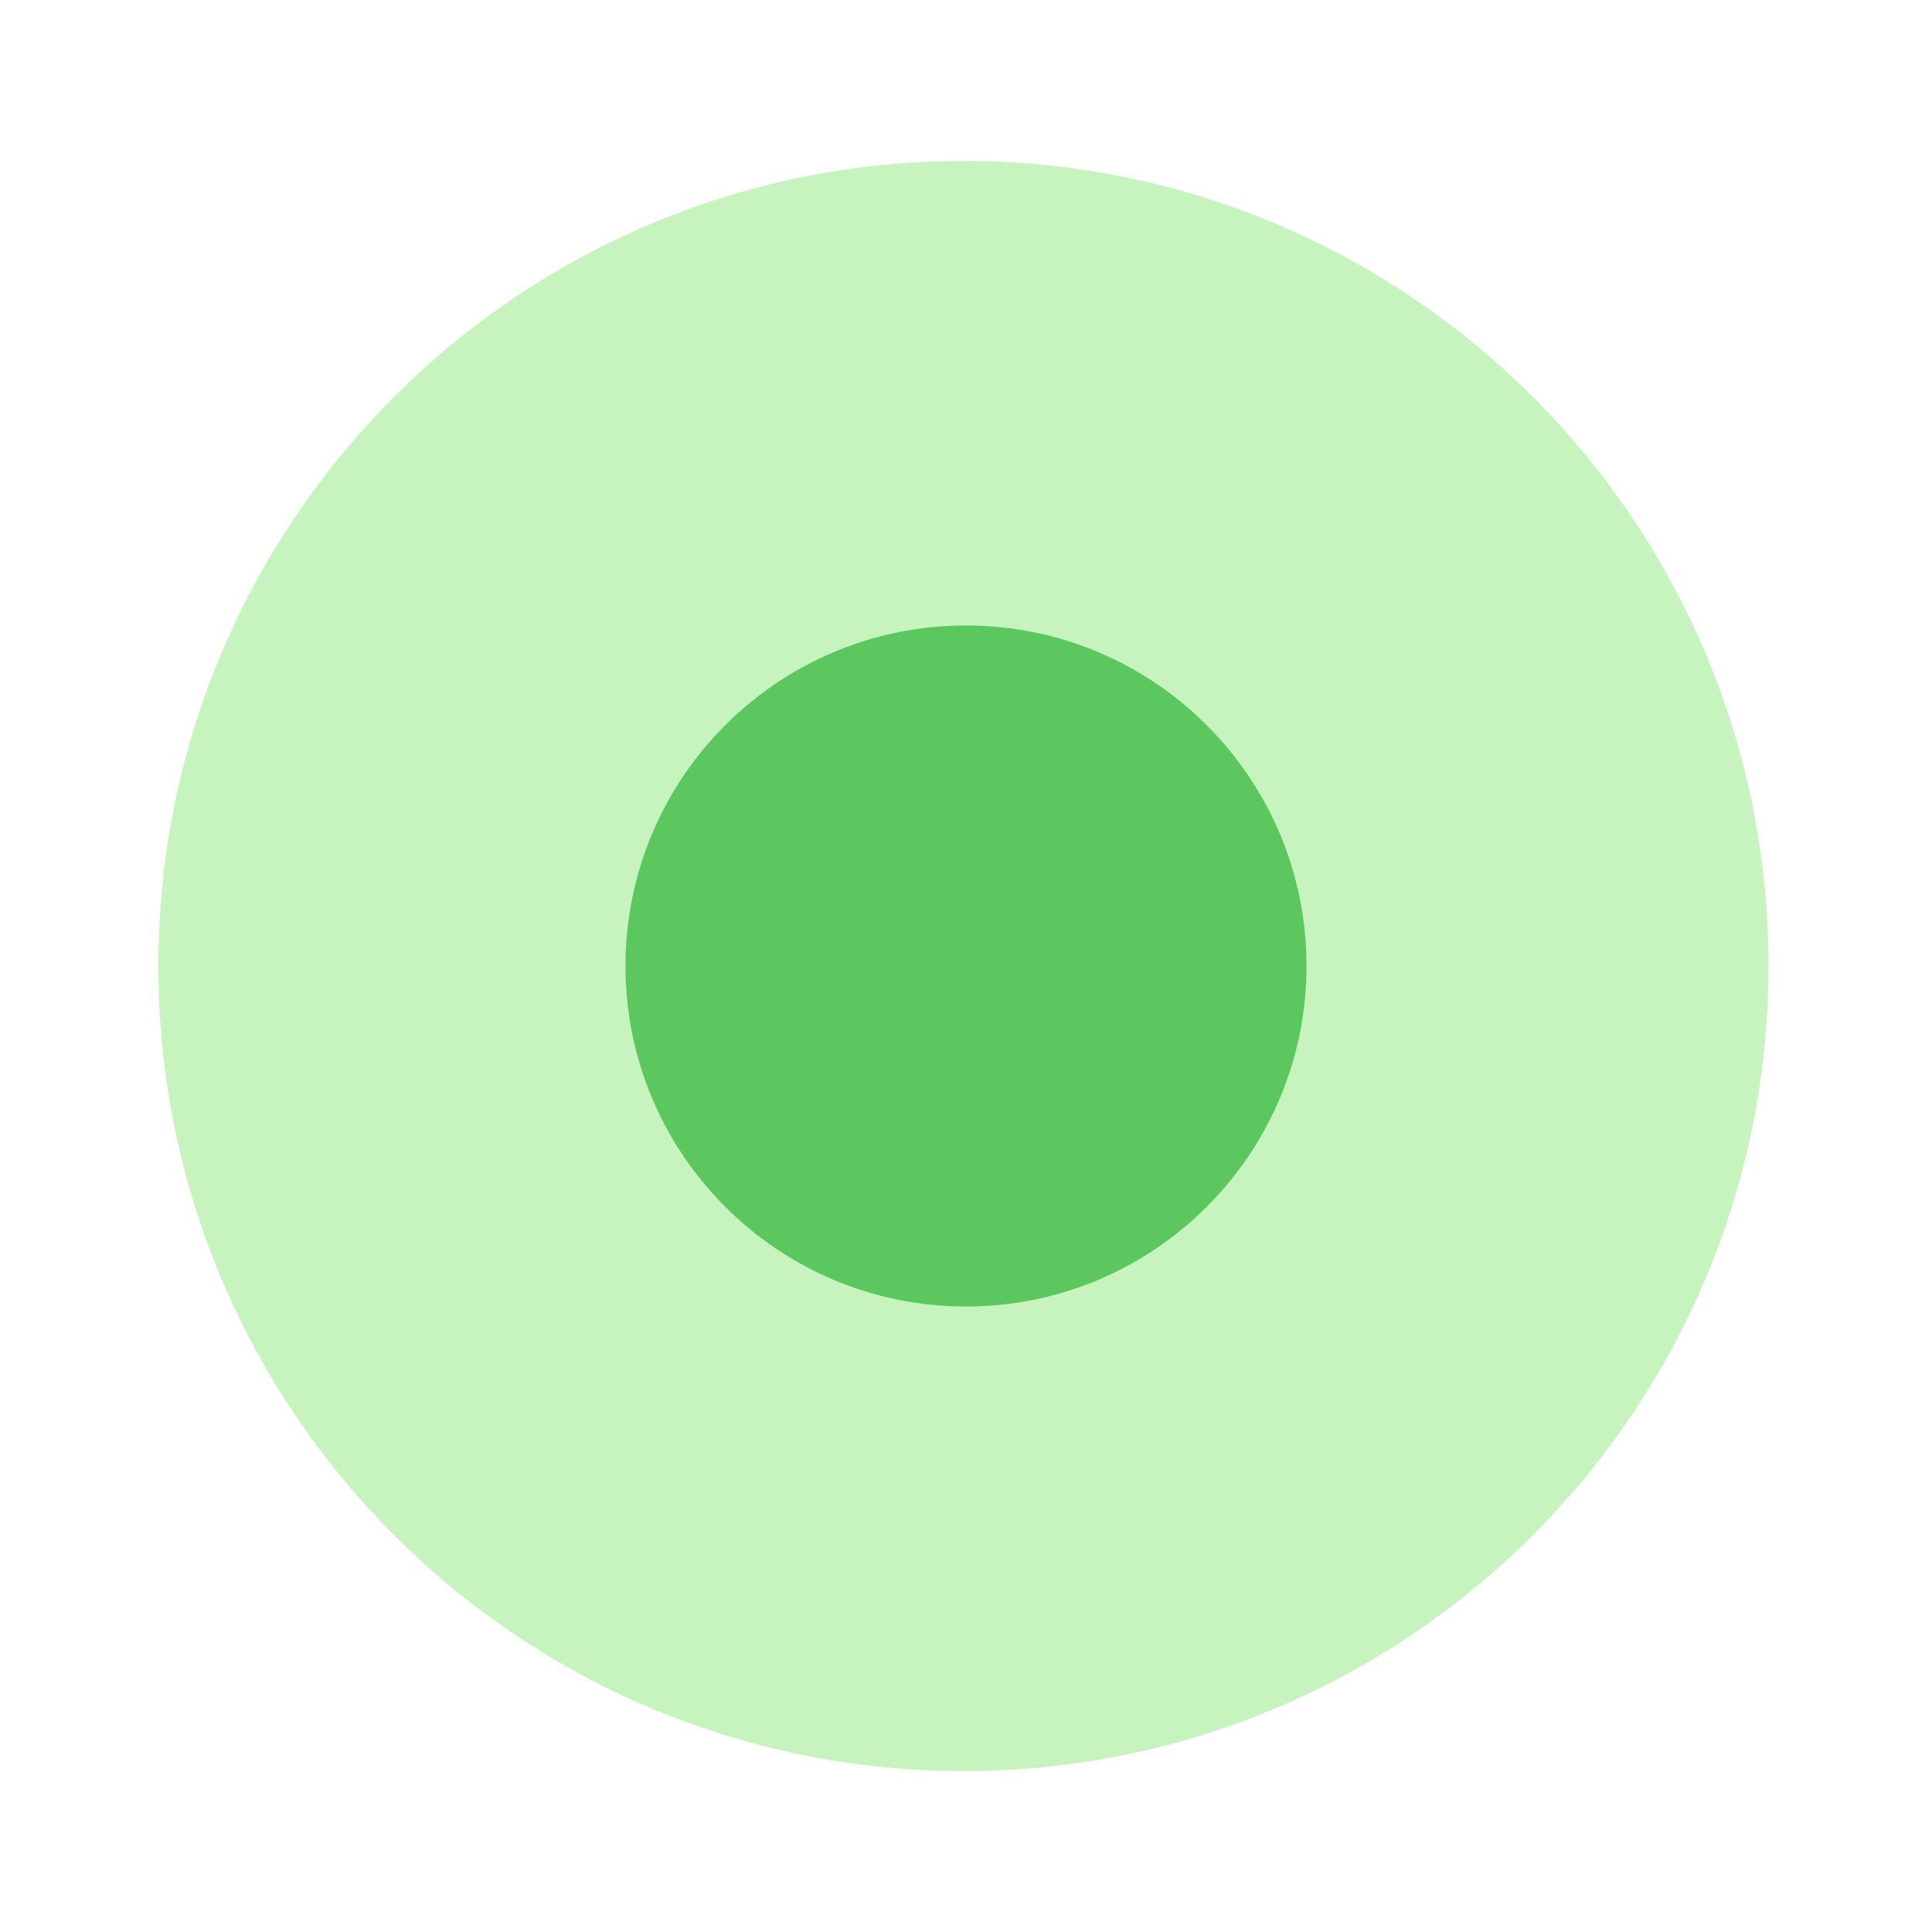 <svg width="16" height="16" viewBox="0 0 16 16" fill="none" xmlns="http://www.w3.org/2000/svg">
<path d="M7.979 14.667C11.661 14.667 14.646 11.682 14.646 8C14.646 4.318 11.661 1.333 7.979 1.333C4.297 1.333 1.312 4.318 1.312 8C1.312 11.682 4.297 14.667 7.979 14.667Z" fill="#C6F3BE"/>
<path d="M8 10.82C9.557 10.82 10.82 9.557 10.82 8C10.82 6.443 9.557 5.18 8 5.18C6.442 5.18 5.18 6.443 5.18 8C5.18 9.557 6.442 10.82 8 10.82Z" fill="#5CC75F"/>
</svg>
